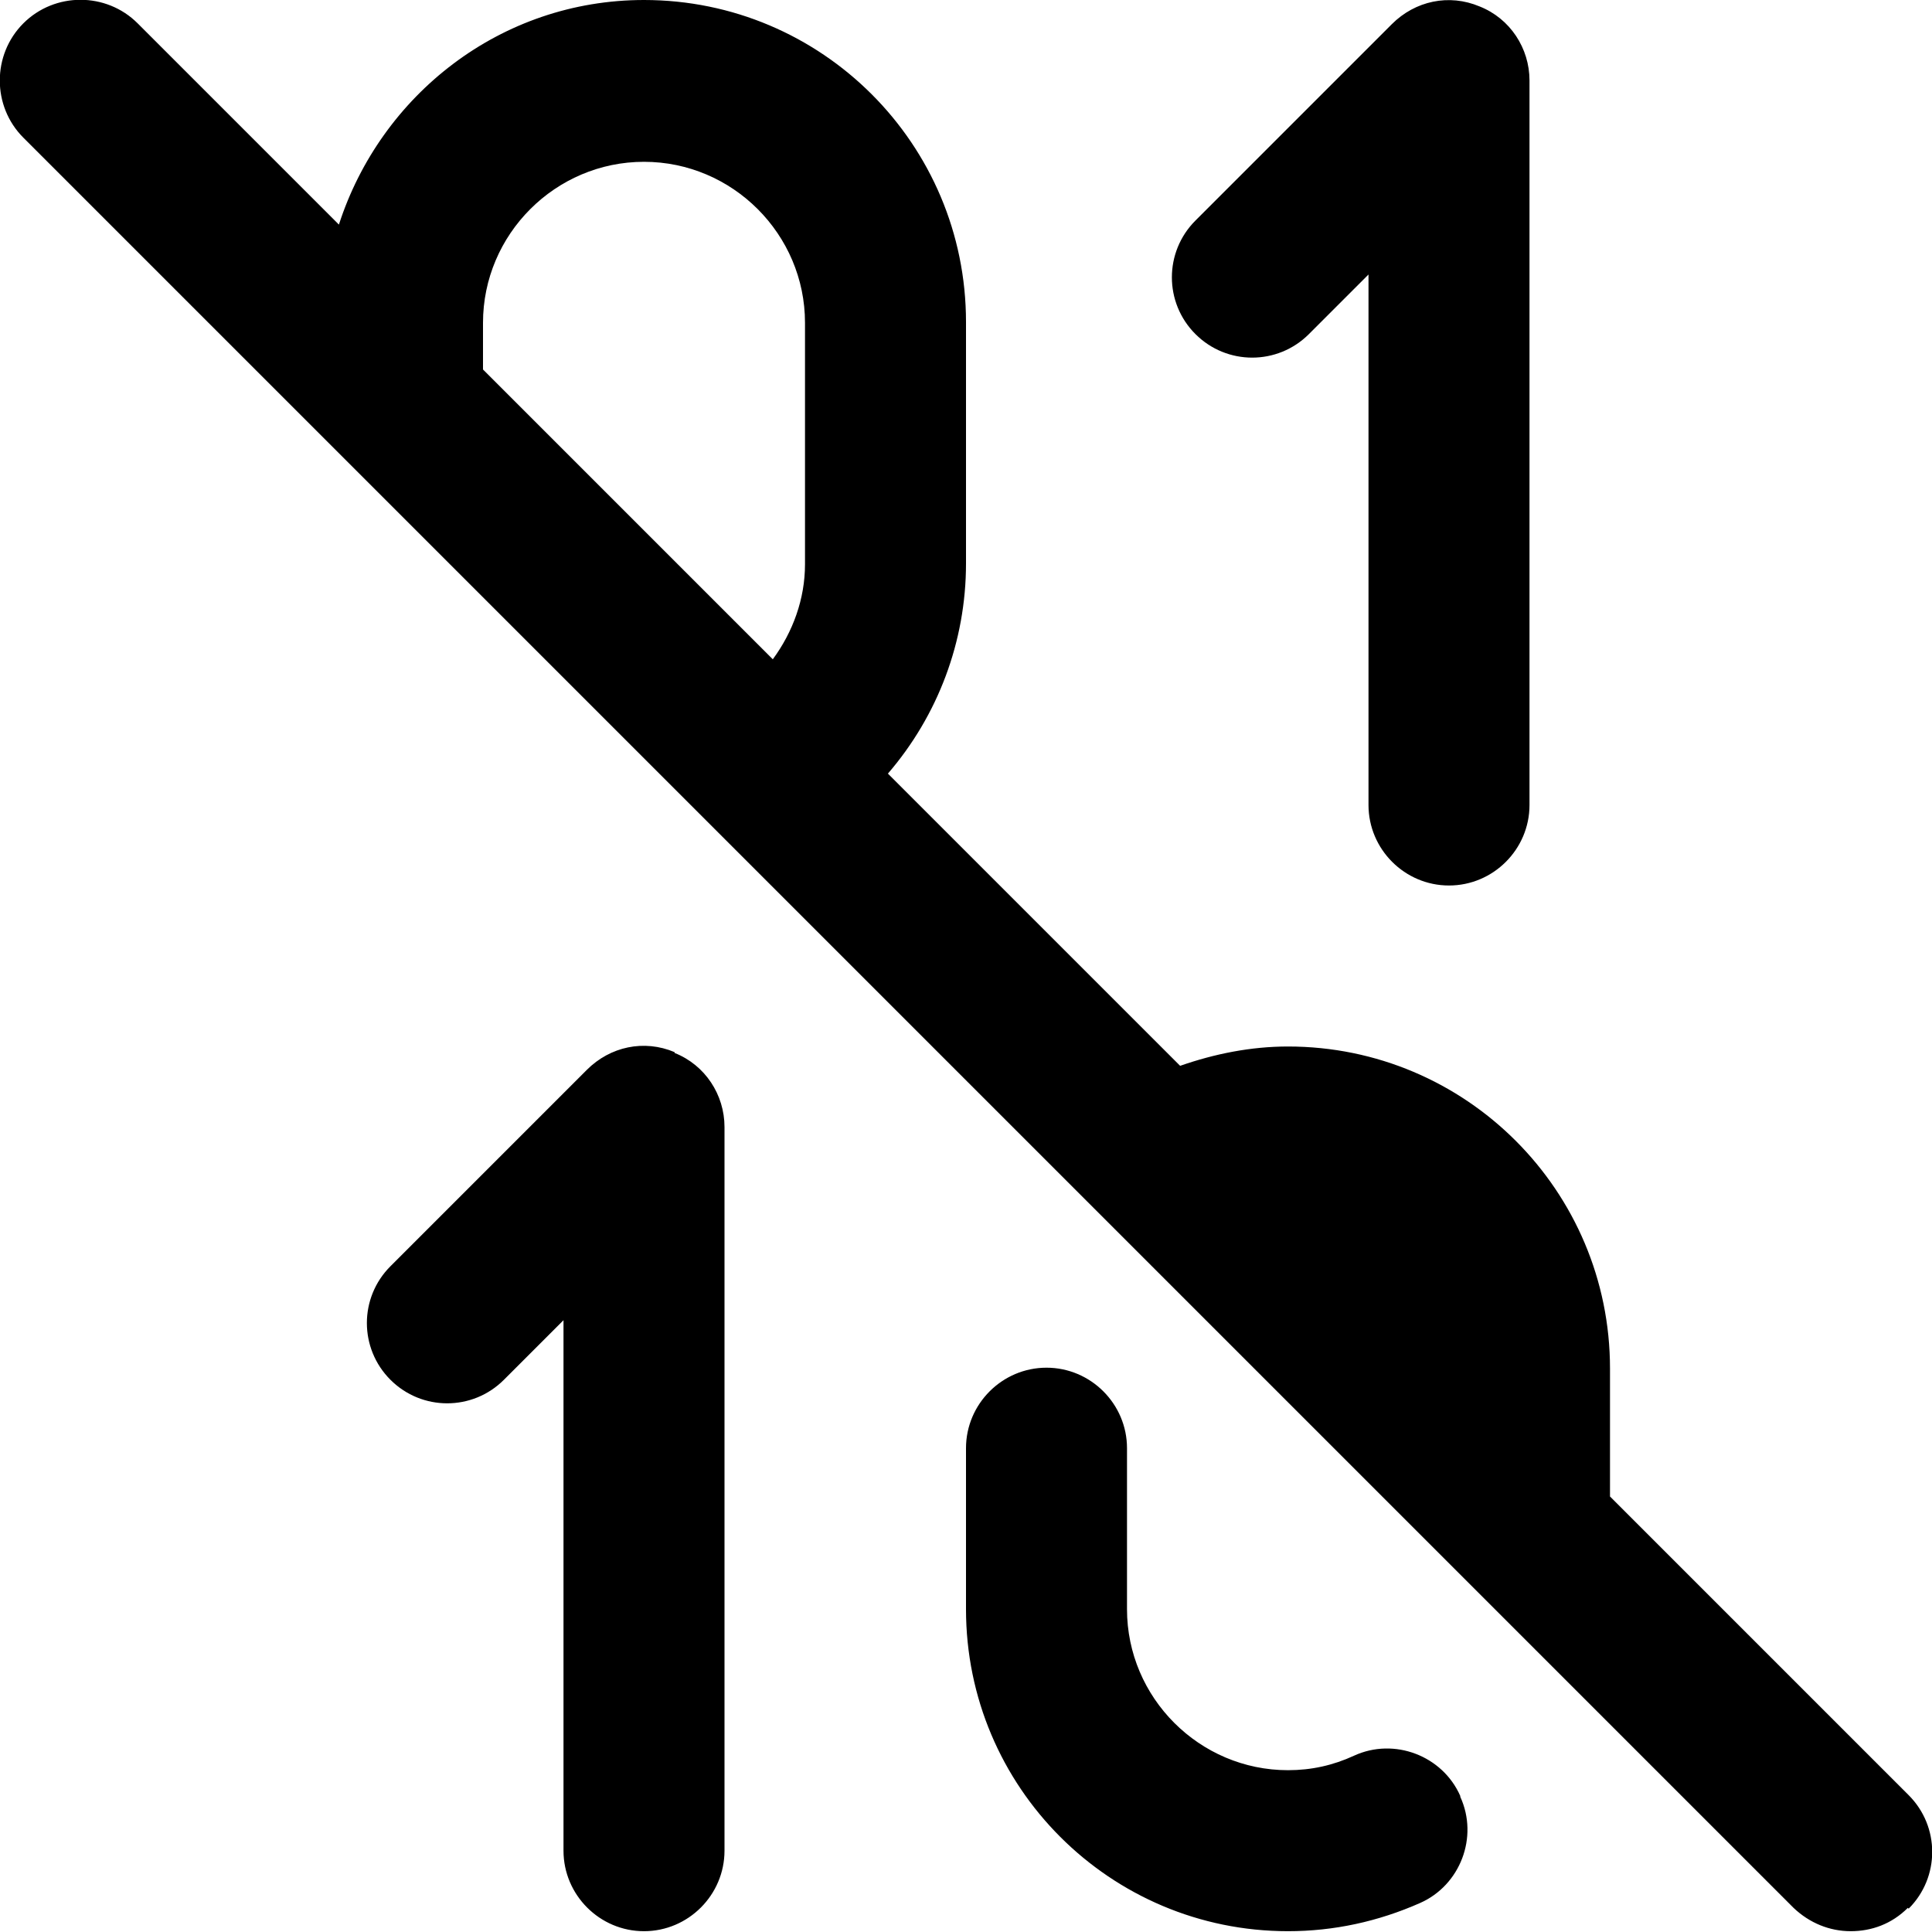<?xml version="1.0" encoding="UTF-8"?>
<svg xmlns="http://www.w3.org/2000/svg" id="Layer_1" data-name="Layer 1" viewBox="0 0 24 24" width="512" height="512"><path d="M18.14,22.32c.23,.5,0,1.1-.5,1.32-.52,.23-1.07,.35-1.64,.35-2.21,0-4-1.79-4-4v-2c0-.55,.45-1,1-1s1,.45,1,1v2c0,1.1,.9,2,2,2,.29,0,.56-.06,.82-.18,.5-.23,1.1,0,1.32,.5Zm-1.88-18.17l.74-.74v6.59c0,.55,.45,1,1,1s1-.45,1-1V1c0-.4-.24-.77-.62-.92-.38-.16-.8-.07-1.09,.22l-2.44,2.44c-.39,.39-.39,1.02,0,1.41s1.02,.39,1.41,0Zm-7.88,8.92c-.38-.16-.8-.07-1.09,.22l-2.44,2.44c-.39,.39-.39,1.02,0,1.41s1.02,.39,1.41,0l.74-.74v6.59c0,.55,.45,1,1,1s1-.45,1-1V14c0-.4-.24-.77-.62-.92Zm15.32,10.63c-.2,.2-.45,.29-.71,.29s-.51-.1-.71-.29L.29,1.71C-.1,1.32-.1,.68,.29,.29S1.32-.1,1.71,.29l2.5,2.5c.52-1.61,2.01-2.79,3.79-2.79,2.21,0,4,1.79,4,4v3c0,.97-.35,1.89-.97,2.61l3.63,3.63c.43-.15,.88-.24,1.34-.24,2.21,0,4,1.79,4,4v1.59l3.71,3.71c.39,.39,.39,1.02,0,1.41ZM6,4.59l3.6,3.6c.25-.34,.4-.75,.4-1.18v-3c0-1.1-.9-2-2-2s-2,.9-2,2v.59Z"/></svg>
